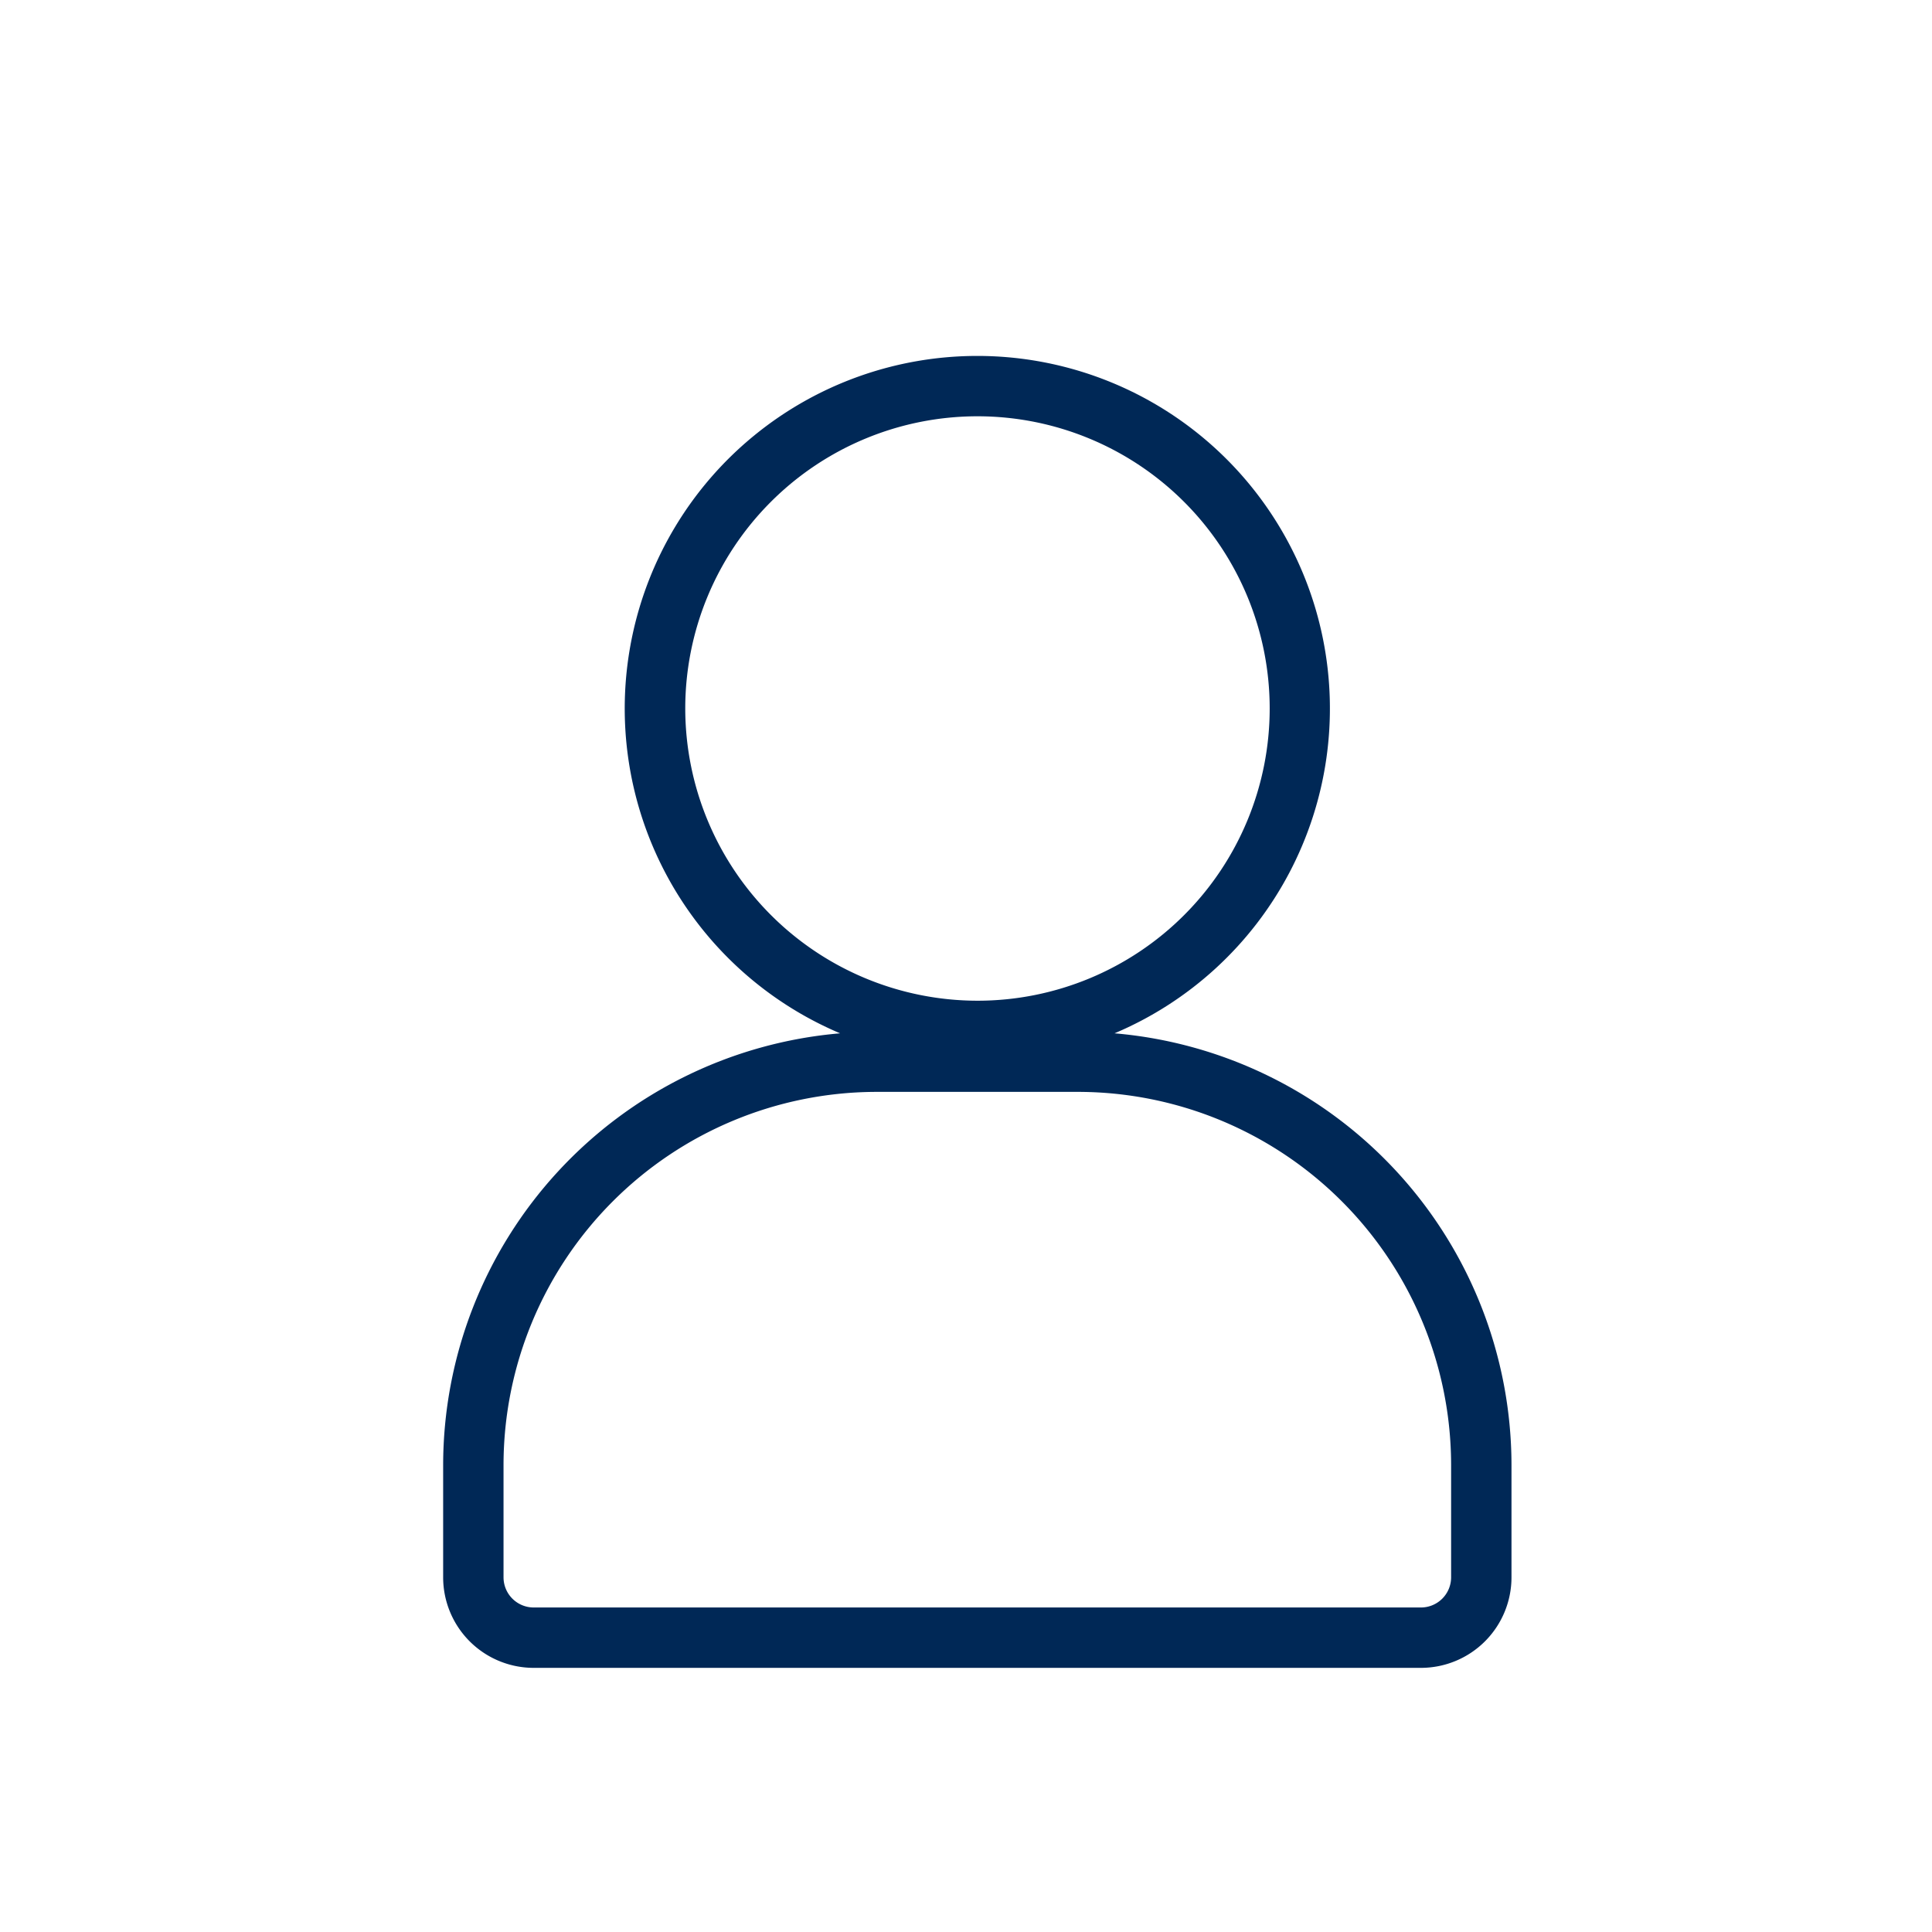<svg id="icon" xmlns="http://www.w3.org/2000/svg" viewBox="0 0 64 64"><defs><style>.cls-1{fill:#002856;}</style></defs><path class="cls-1" d="M36.92,34.23a11.68,11.68,0,1,0-9.09,0,14.37,14.37,0,0,0-13.15,14.3v3.72a3,3,0,0,0,3,3H47.07a3,3,0,0,0,3-3V48.53A14.37,14.37,0,0,0,36.92,34.23ZM22.7,23.47a9.68,9.68,0,1,1,9.68,9.68A9.69,9.69,0,0,1,22.7,23.47ZM48.07,52.25a1,1,0,0,1-1,1H17.68a1,1,0,0,1-1-1V48.53A12.37,12.37,0,0,1,29,36.17h6.67A12.37,12.37,0,0,1,48.07,48.53Z"/></svg>